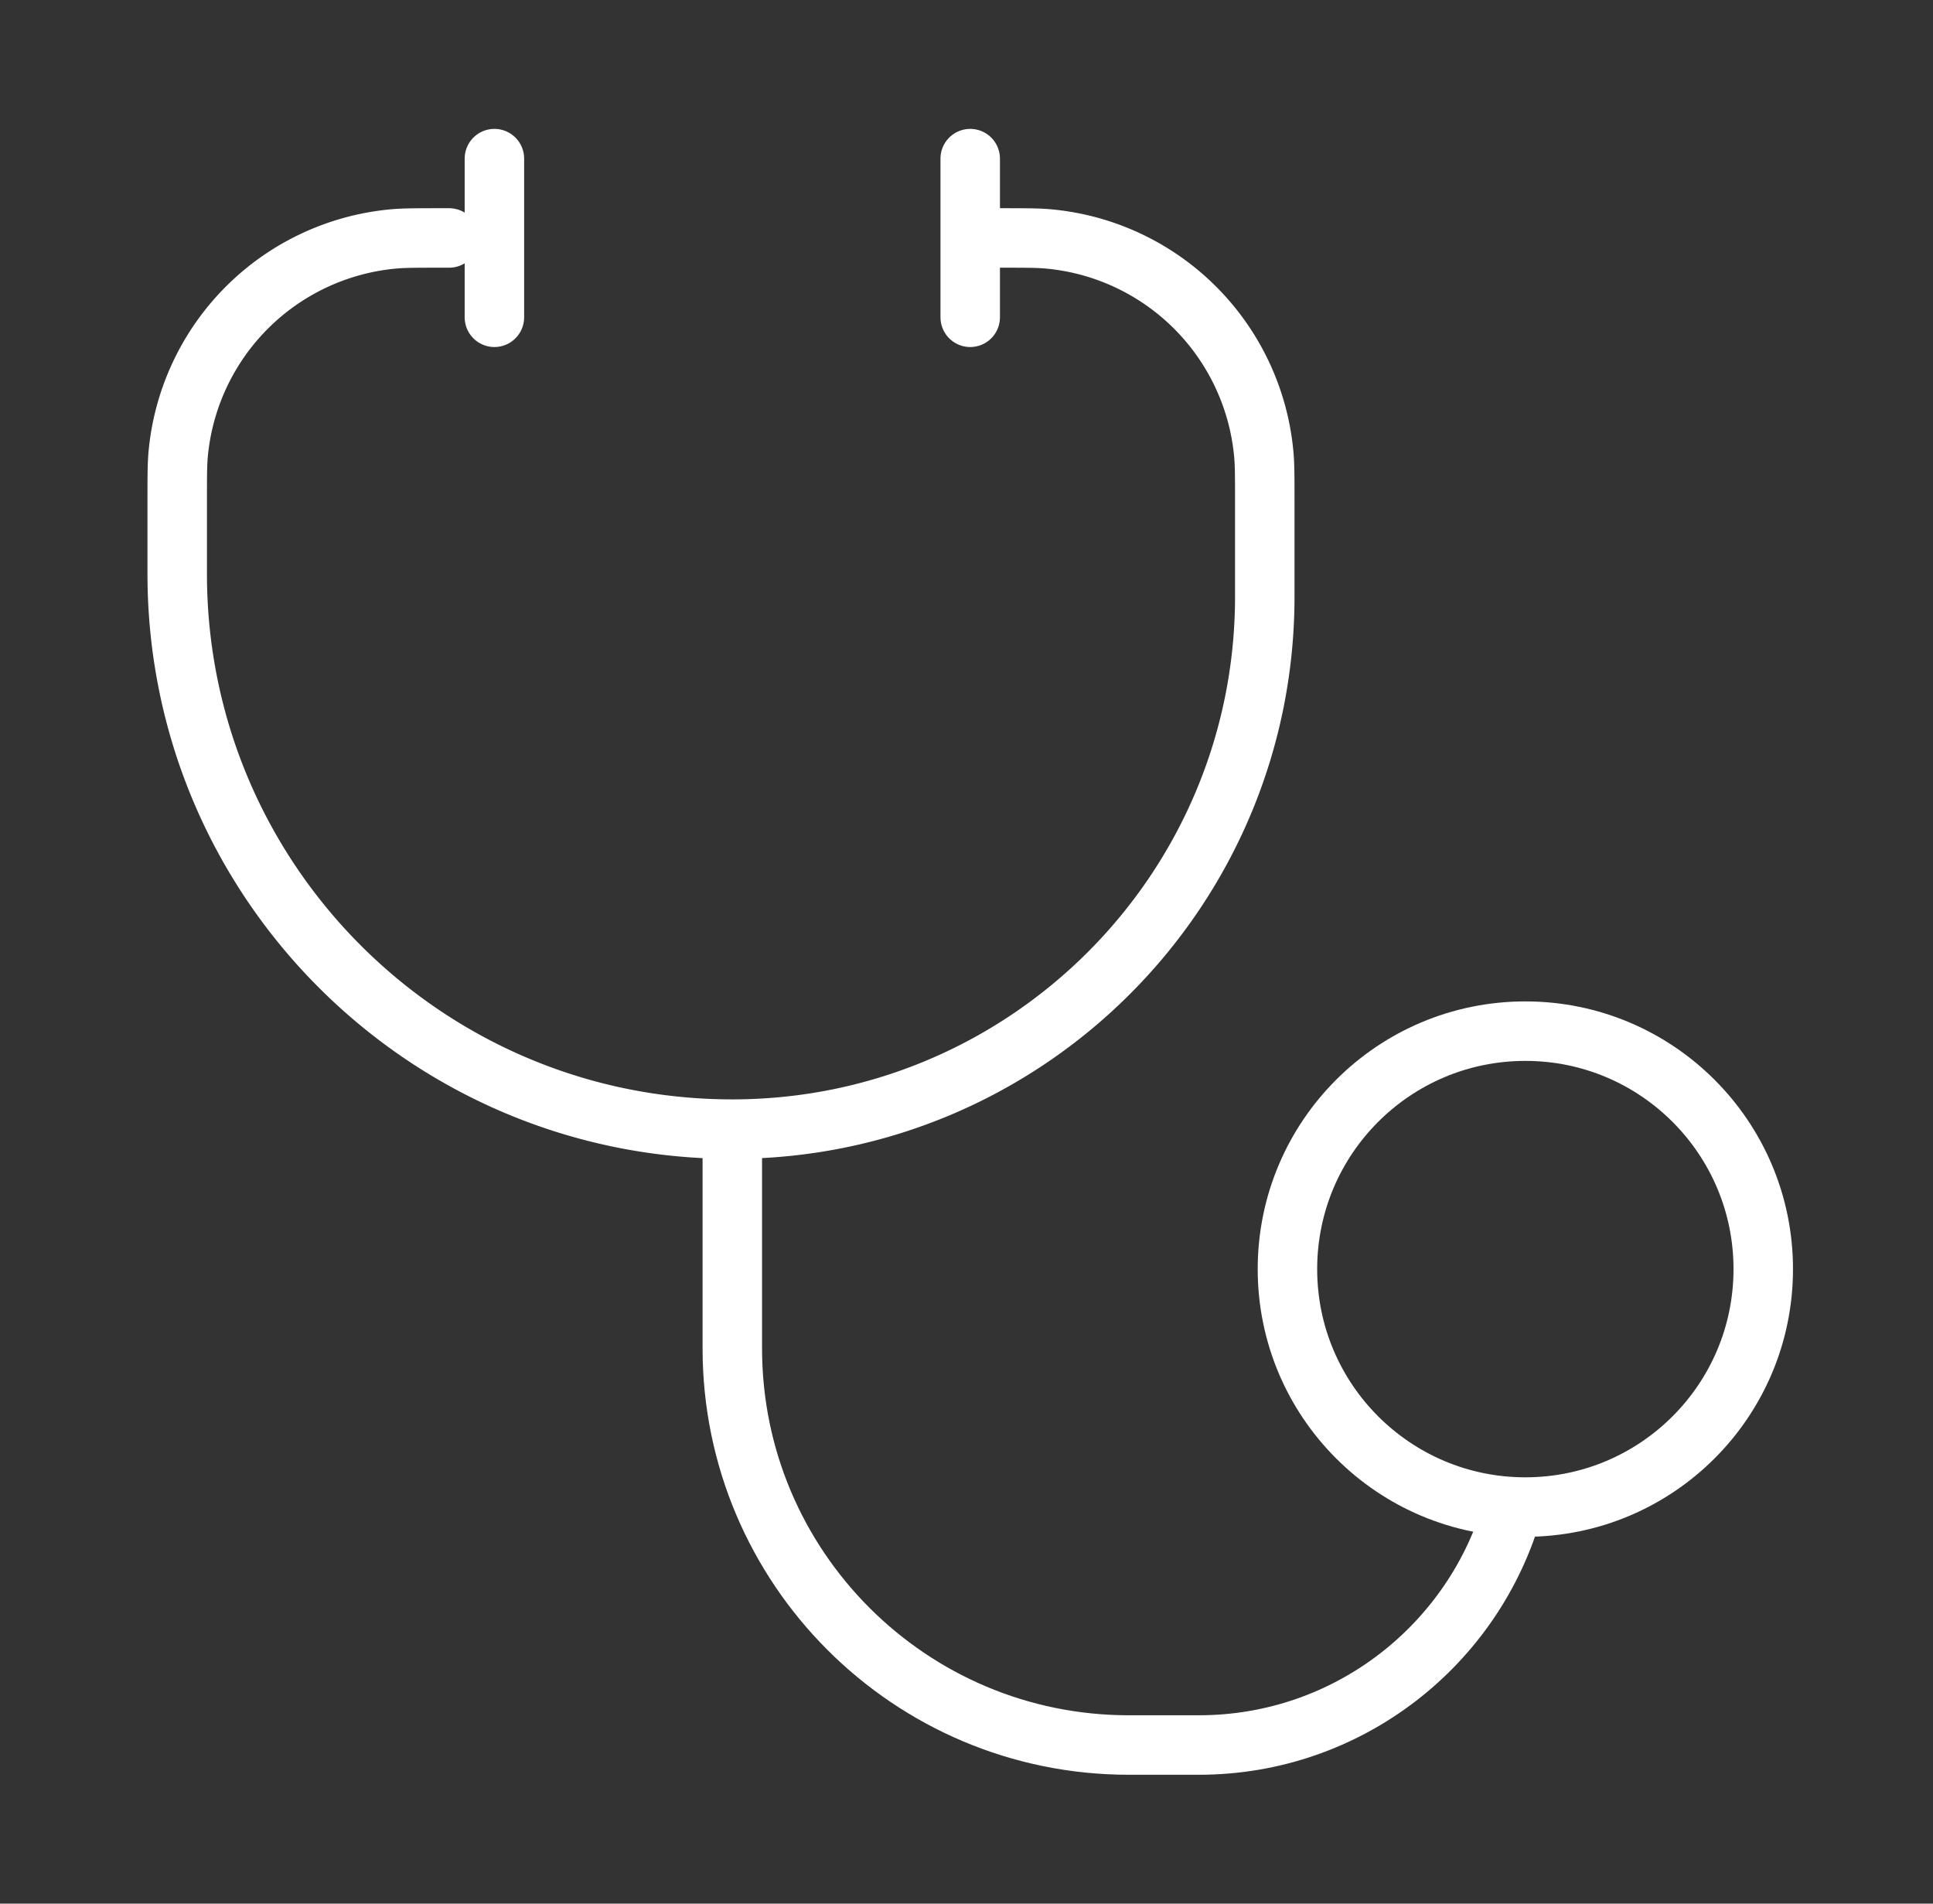 <svg xmlns="http://www.w3.org/2000/svg" fill="none" viewBox="0 0 65 64"><rect x="0" y="0" width="65" height="64" fill="#333333" stroke="none"/><path stroke="#fff" stroke-width="2" d="M24.625 37.96v7.373c0 7.364 5.97 13.334 13.333 13.334h2.353c5.032 0 9.273-3.384 10.571-8"/><path stroke="#fff" stroke-linecap="round" stroke-width="2" d="M15.101 8h-.244c-.835 0-1.252 0-1.603.031a8 8 0 00-7.265 7.264c-.03.352-.03.77-.03 1.603v2.396c0 10.31 8.357 18.667 18.666 18.667 9.888 0 17.905-8.016 17.905-17.905v-3.158c0-.834 0-1.251-.031-1.603a8 8 0 00-7.265-7.264C34.883 8 34.466 8 33.631 8h-.244"/><circle cx="51.292" cy="42.667" r="8" stroke="#fff" stroke-width="2"/><path stroke="#fff" stroke-linecap="round" stroke-width="2" d="M32.625 5.333v5.334m-16-5.334v5.334"/></svg>